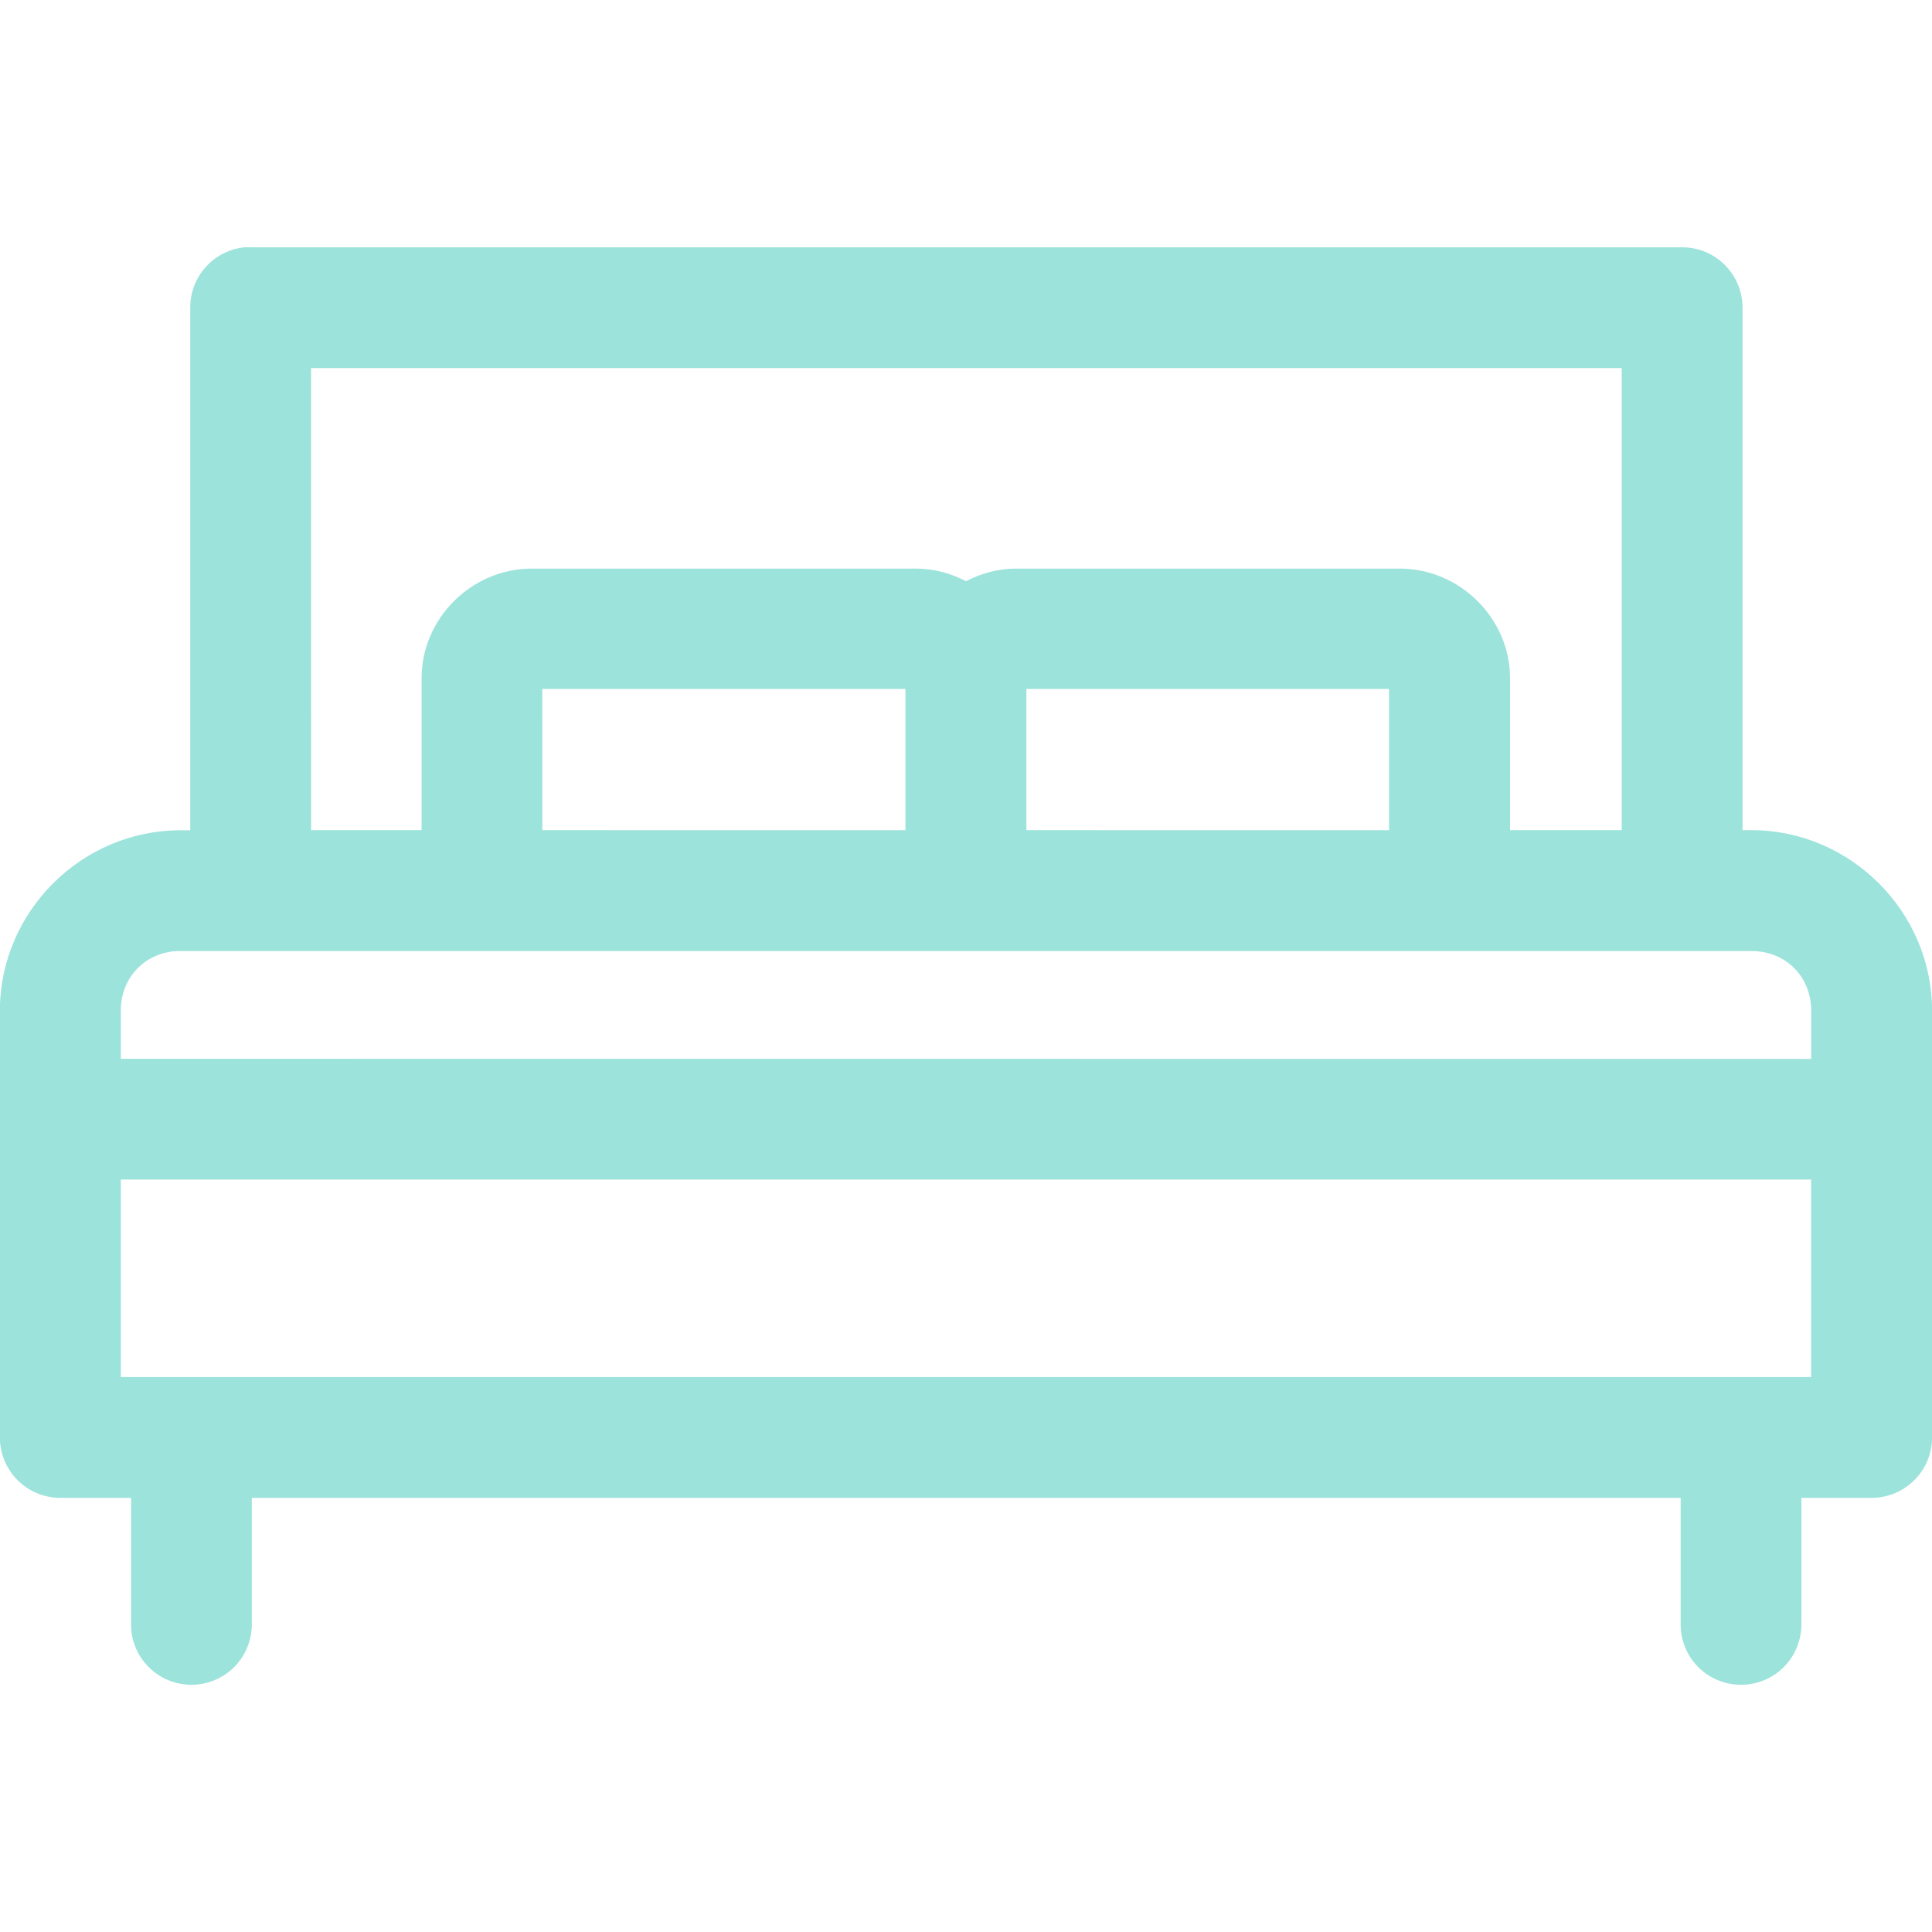 <svg width="32" height="32" viewBox="0 0 32 32" fill="none" xmlns="http://www.w3.org/2000/svg">
<g clip-path="url(#clip0_380_9703)">
<path d="M4.051 4.096C3.539 4.148 3.151 4.578 3.151 5.093V13.752H2.988C1.349 13.752 -0.002 15.103 -0.002 16.741V23.806V23.805C-0.003 24.07 0.102 24.325 0.289 24.514C0.477 24.703 0.731 24.809 0.997 24.809H2.171V26.883C2.164 27.153 2.267 27.413 2.456 27.605C2.643 27.797 2.901 27.905 3.171 27.905C3.439 27.905 3.697 27.797 3.886 27.605C4.073 27.413 4.176 27.153 4.171 26.883V24.809H27.837V26.883C27.831 27.153 27.933 27.413 28.121 27.605C28.309 27.798 28.567 27.905 28.837 27.905C29.106 27.905 29.363 27.798 29.552 27.605C29.739 27.413 29.842 27.153 29.837 26.883V24.809H30.997C31.263 24.81 31.519 24.704 31.707 24.516C31.896 24.328 32.002 24.072 32.001 23.805V16.74C32.001 15.101 30.648 13.75 29.011 13.75H28.862V5.093C28.859 4.54 28.411 4.094 27.858 4.096H4.149C4.117 4.094 4.083 4.094 4.051 4.096ZM5.152 6.096H26.861V13.75H25.011V11.233C25.011 10.243 24.179 9.418 23.187 9.418H16.823C16.527 9.418 16.25 9.498 16.001 9.626C15.751 9.498 15.473 9.418 15.177 9.418H8.806C7.813 9.418 6.983 10.241 6.983 11.233V13.75H5.153L5.152 6.096ZM8.982 11.411H14.997V13.751L8.983 13.75L8.982 11.411ZM17 11.411H23.007V13.751L17 13.75L17 11.411ZM2.988 15.752H29.011C29.576 15.752 29.999 16.175 29.999 16.741V17.539L2.001 17.537V16.74C2.001 16.176 2.423 15.751 2.989 15.751L2.988 15.752ZM2.001 19.537H29.998V22.809H2.001V19.537Z" fill="#9CE3DB"/>
</g>
<defs>
<clipPath id="clip0_380_9703">
<rect width="32" height="32" fill="white"/>
</clipPath>
</defs>
</svg>
